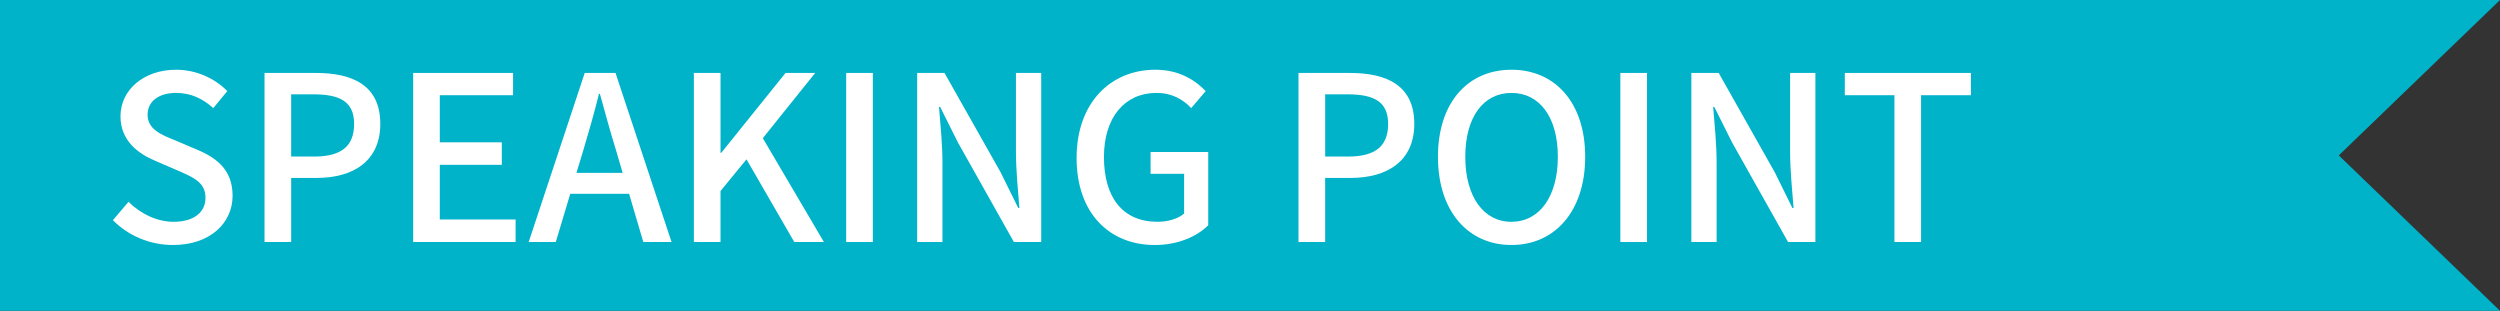 <?xml version="1.0" encoding="utf-8"?>
<!-- Generator: Adobe Illustrator 16.0.0, SVG Export Plug-In . SVG Version: 6.00 Build 0)  -->
<!DOCTYPE svg PUBLIC "-//W3C//DTD SVG 1.1//EN" "http://www.w3.org/Graphics/SVG/1.1/DTD/svg11.dtd">
<svg version="1.1" id="Layer_1" xmlns="http://www.w3.org/2000/svg" xmlns:xlink="http://www.w3.org/1999/xlink" x="0px" y="0px"
	 width="185px" height="23px" viewBox="388 340.5 185 23" enable-background="new 388 340.5 185 23" xml:space="preserve">
<rect x="388" y="340.5" width="185" height="23" fill="#333333" stroke="none"/>
<title>SPEAKING POINT</title>
<g>
	<polygon fill="#00B3C9" points="573,363.5 388,363.5 388,340.5 573,340.5 561.071,352 	"/>
	<g>
		<path fill="#FFFFFF" d="M396.355,356.793l1.156-1.359c0.901,0.9,2.125,1.479,3.332,1.479c1.513,0,2.363-0.714,2.363-1.768
			c0-1.139-0.85-1.496-2.006-2.006l-1.734-0.748c-1.207-0.51-2.55-1.462-2.55-3.28c0-1.972,1.734-3.451,4.114-3.451
			c1.462,0,2.839,0.612,3.791,1.581l-1.037,1.258c-0.782-0.697-1.649-1.122-2.754-1.122c-1.275,0-2.108,0.612-2.108,1.615
			c0,1.071,1.003,1.479,2.023,1.887l1.717,0.731c1.479,0.629,2.55,1.546,2.55,3.382c0,2.006-1.666,3.638-4.403,3.638
			C399.091,358.629,397.494,357.949,396.355,356.793z"/>
		<path fill="#FFFFFF" d="M407.575,345.898h3.791c2.788,0,4.776,0.952,4.776,3.773c0,2.737-1.989,3.995-4.708,3.995h-1.887v4.742
			h-1.972V345.898z M411.246,352.085c2.006,0,2.958-0.765,2.958-2.414c0-1.648-1.037-2.192-3.026-2.192h-1.632v4.606H411.246z"/>
		<path fill="#FFFFFF" d="M418.573,345.898h7.394v1.648h-5.422v3.485h4.589v1.666h-4.589v4.045h5.609v1.666h-7.581V345.898z"/>
		<path fill="#FFFFFF" d="M434.552,354.839h-4.352l-1.071,3.569h-2.006l4.147-12.511h2.278l4.147,12.511h-2.091L434.552,354.839z
			 M434.076,353.292l-0.493-1.683c-0.425-1.36-0.799-2.754-1.19-4.165h-0.068c-0.357,1.428-0.748,2.805-1.156,4.165l-0.51,1.683
			H434.076z"/>
		<path fill="#FFFFFF" d="M439.347,345.898h1.972v5.915h0.051l4.76-5.915h2.193l-3.875,4.827l4.521,7.684h-2.193l-3.536-6.119
			l-1.921,2.346v3.773h-1.972V345.898z"/>
		<path fill="#FFFFFF" d="M450.618,345.898h1.972v12.511h-1.972V345.898z"/>
		<path fill="#FFFFFF" d="M455.871,345.898h2.022l4.148,7.343l1.309,2.652h0.085c-0.102-1.292-0.255-2.805-0.255-4.165v-5.83h1.87
			v12.511h-2.023l-4.147-7.377l-1.309-2.618h-0.085c0.102,1.292,0.255,2.737,0.255,4.097v5.898h-1.87V345.898z"/>
		<path fill="#FFFFFF" d="M467.668,352.187c0-4.079,2.516-6.527,5.83-6.527c1.769,0,2.958,0.782,3.723,1.581l-1.07,1.258
			c-0.612-0.629-1.377-1.122-2.584-1.122c-2.329,0-3.875,1.802-3.875,4.743c0,2.975,1.376,4.793,3.96,4.793
			c0.765,0,1.53-0.221,1.972-0.611v-2.941h-2.481v-1.614h4.267v5.422c-0.833,0.833-2.244,1.462-3.961,1.462
			C470.099,358.629,467.668,356.283,467.668,352.187z"/>
		<path fill="#FFFFFF" d="M484.09,345.898h3.791c2.789,0,4.777,0.952,4.777,3.773c0,2.737-1.988,3.995-4.709,3.995h-1.887v4.742
			h-1.973V345.898z M487.762,352.085c2.006,0,2.959-0.765,2.959-2.414c0-1.648-1.037-2.192-3.025-2.192h-1.633v4.606H487.762z"/>
		<path fill="#FFFFFF" d="M494.408,352.102c0-4.028,2.227-6.442,5.439-6.442s5.457,2.414,5.457,6.442
			c0,4.029-2.244,6.527-5.457,6.527S494.408,356.131,494.408,352.102z M503.281,352.102c0-2.94-1.359-4.726-3.434-4.726
			c-2.072,0-3.416,1.785-3.416,4.726c0,2.941,1.344,4.811,3.416,4.811C501.922,356.912,503.281,355.043,503.281,352.102z"/>
		<path fill="#FFFFFF" d="M507.906,345.898h1.973v12.511h-1.973V345.898z"/>
		<path fill="#FFFFFF" d="M513.16,345.898h2.023l4.146,7.343l1.309,2.652h0.086c-0.102-1.292-0.256-2.805-0.256-4.165v-5.83h1.871
			v12.511h-2.023l-4.148-7.377l-1.309-2.618h-0.084c0.102,1.292,0.254,2.737,0.254,4.097v5.898h-1.869V345.898z"/>
		<path fill="#FFFFFF" d="M528.188,347.546h-3.672v-1.648h9.332v1.648h-3.689v10.862h-1.971V347.546z"/>
	</g>
</g>
</svg>
